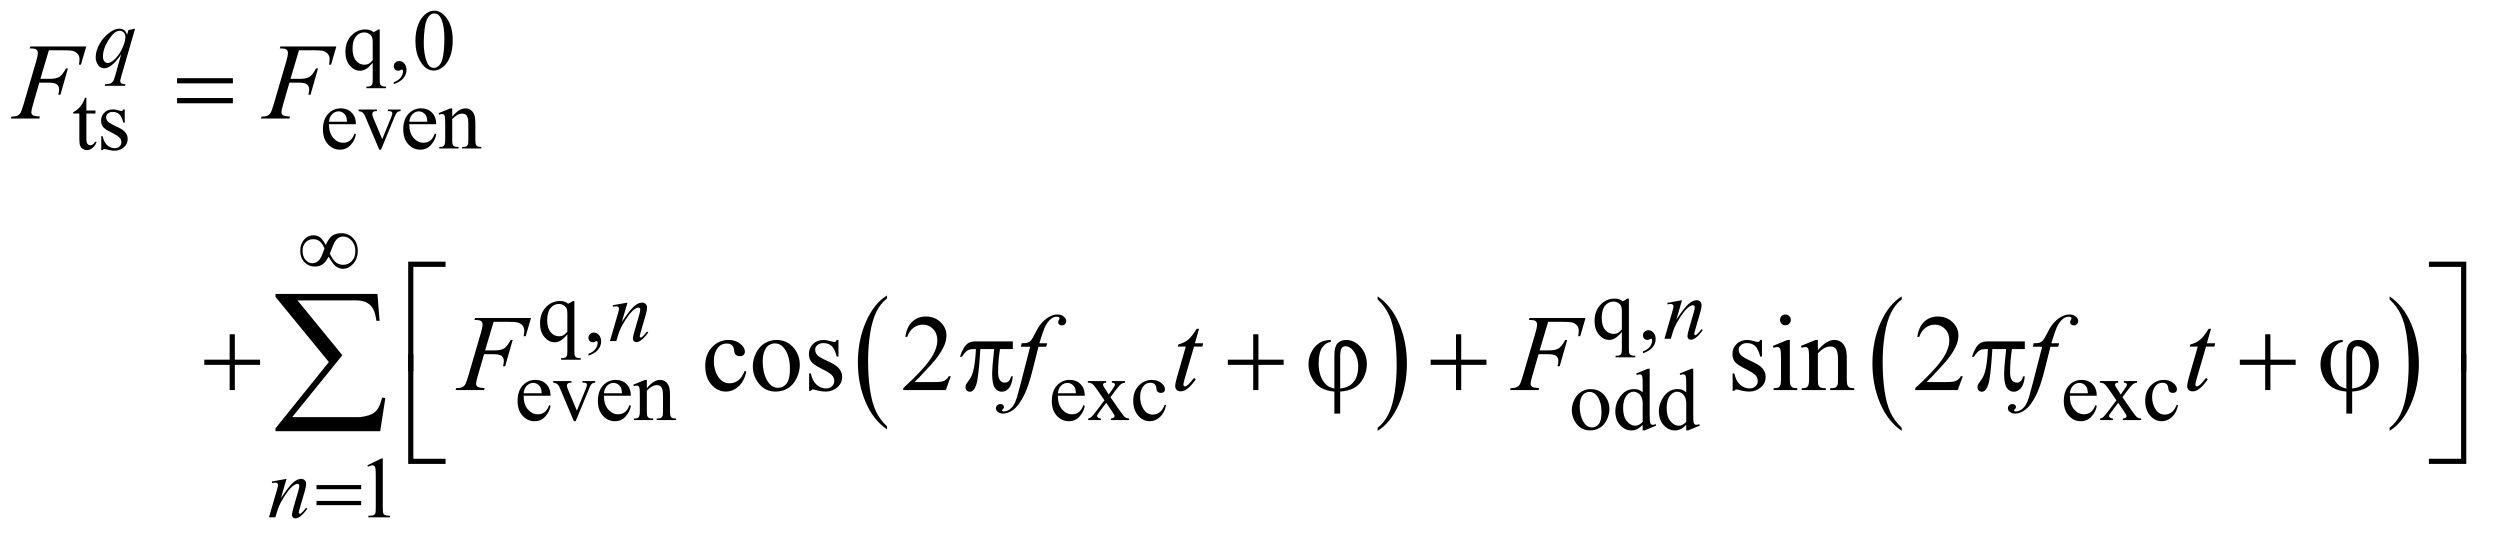 <?xml version="1.0" encoding="UTF-8"?>
<!DOCTYPE svg PUBLIC '-//W3C//DTD SVG 1.0//EN'
          'http://www.w3.org/TR/2001/REC-SVG-20010904/DTD/svg10.dtd'>
<svg stroke-dasharray="none" shape-rendering="auto" xmlns="http://www.w3.org/2000/svg" font-family="'Dialog'" text-rendering="auto" width="360" fill-opacity="1" color-interpolation="auto" color-rendering="auto" preserveAspectRatio="xMidYMid meet" font-size="12px" viewBox="0 0 360 77" fill="black" xmlns:xlink="http://www.w3.org/1999/xlink" stroke="black" image-rendering="auto" stroke-miterlimit="10" stroke-linecap="square" stroke-linejoin="miter" font-style="normal" stroke-width="1" height="77" stroke-dashoffset="0" font-weight="normal" stroke-opacity="1"
><!--Generated by the Batik Graphics2D SVG Generator--><defs id="genericDefs"
  /><g
  ><defs id="defs1"
    ><clipPath clipPathUnits="userSpaceOnUse" id="clipPath1"
      ><path d="M0.915 2.725 L228.78 2.725 L228.78 51.424 L0.915 51.424 L0.915 2.725 Z"
      /></clipPath
      ><clipPath clipPathUnits="userSpaceOnUse" id="clipPath2"
      ><path d="M29.239 87.051 L29.239 1642.949 L7309.261 1642.949 L7309.261 87.051 Z"
      /></clipPath
    ></defs
    ><g transform="scale(1.576,1.576) translate(-0.915,-2.725) matrix(0.031,0,0,0.031,0,0)"
    ><path d="M2644.062 1344.547 L2644.062 1353.672 Q2603.406 1326.125 2580.742 1272.828 Q2558.078 1219.531 2558.078 1156.156 Q2558.078 1090.25 2581.914 1036.109 Q2605.75 981.969 2644.062 958.656 L2644.062 967.562 Q2624.906 981.969 2612.602 1006.977 Q2600.297 1031.984 2594.219 1070.445 Q2588.141 1108.906 2588.141 1150.656 Q2588.141 1197.906 2593.75 1236.055 Q2599.359 1274.203 2610.883 1299.312 Q2622.406 1324.422 2644.062 1344.547 Z" stroke="none" clip-path="url(#clipPath2)"
    /></g
    ><g transform="matrix(0.049,0,0,0.049,-1.442,-4.293)"
    ><path d="M4078.016 967.562 L4078.016 958.656 Q4118.656 986 4141.32 1039.297 Q4163.984 1092.594 4163.984 1155.953 Q4163.984 1221.859 4140.156 1276.109 Q4116.328 1330.359 4078.016 1353.672 L4078.016 1344.547 Q4097.328 1330.141 4109.633 1305.133 Q4121.938 1280.125 4127.93 1241.773 Q4133.922 1203.422 4133.922 1161.453 Q4133.922 1114.422 4128.398 1076.164 Q4122.875 1037.906 4111.266 1012.797 Q4099.656 987.688 4078.016 967.562 Z" stroke="none" clip-path="url(#clipPath2)"
    /></g
    ><g transform="matrix(0.049,0,0,0.049,-1.442,-4.293)"
    ><path d="M5618.062 1344.547 L5618.062 1353.672 Q5577.406 1326.125 5554.742 1272.828 Q5532.078 1219.531 5532.078 1156.156 Q5532.078 1090.25 5555.914 1036.109 Q5579.75 981.969 5618.062 958.656 L5618.062 967.562 Q5598.906 981.969 5586.602 1006.977 Q5574.297 1031.984 5568.219 1070.445 Q5562.141 1108.906 5562.141 1150.656 Q5562.141 1197.906 5567.75 1236.055 Q5573.359 1274.203 5584.883 1299.312 Q5596.406 1324.422 5618.062 1344.547 Z" stroke="none" clip-path="url(#clipPath2)"
    /></g
    ><g transform="matrix(0.049,0,0,0.049,-1.442,-4.293)"
    ><path d="M7052.016 967.562 L7052.016 958.656 Q7092.656 986 7115.32 1039.297 Q7137.984 1092.594 7137.984 1155.953 Q7137.984 1221.859 7114.156 1276.109 Q7090.328 1330.359 7052.016 1353.672 L7052.016 1344.547 Q7071.328 1330.141 7083.633 1305.133 Q7095.938 1280.125 7101.93 1241.773 Q7107.922 1203.422 7107.922 1161.453 Q7107.922 1114.422 7102.398 1076.164 Q7096.875 1037.906 7085.266 1012.797 Q7073.656 987.688 7052.016 967.562 Z" stroke="none" clip-path="url(#clipPath2)"
    /></g
    ><g transform="matrix(0.049,0,0,0.049,-1.442,-4.293)"
    ><path d="M1145.375 174.125 L1145.375 321.375 Q1145.375 332.375 1146.875 335.5 Q1148.375 338.625 1151.562 340.375 Q1154.75 342.125 1164 342.125 L1164 346.75 L1106.25 346.75 L1106.25 342.125 L1108.625 342.125 Q1115.625 342.125 1119.25 340.125 Q1121.75 338.75 1123.25 335.188 Q1124.75 331.625 1124.75 321.375 L1124.75 272.125 Q1113.375 285.625 1104.875 290.562 Q1096.375 295.5 1087.25 295.5 Q1070.625 295.5 1057.562 280.375 Q1044.5 265.25 1044.5 239.875 Q1044.5 210.75 1061.75 192.438 Q1079 174.125 1103.375 174.125 Q1110.5 174.125 1116.5 176.125 Q1122.5 178.125 1127.25 182.125 Q1134.5 178.625 1141.125 174.125 L1145.375 174.125 ZM1124.75 264.25 L1124.75 210.5 Q1124.75 201.125 1122.312 195.75 Q1119.875 190.375 1113.625 186.625 Q1107.375 182.875 1099.5 182.875 Q1085.5 182.875 1075.5 194.75 Q1065.5 206.625 1065.5 230.75 Q1065.5 253.875 1075.688 265.875 Q1085.875 277.875 1100.25 277.875 Q1107.625 277.875 1113.375 274.688 Q1119.125 271.5 1124.75 264.25 ZM1186.75 334.625 L1186.75 329.125 Q1199.625 324.875 1206.688 315.938 Q1213.75 307 1213.75 297 Q1213.75 294.625 1212.625 293 Q1211.75 291.875 1210.875 291.875 Q1209.5 291.875 1204.875 294.375 Q1202.625 295.5 1200.125 295.5 Q1194 295.5 1190.375 291.875 Q1186.75 288.25 1186.75 281.875 Q1186.75 275.75 1191.438 271.375 Q1196.125 267 1202.875 267 Q1211.125 267 1217.562 274.188 Q1224 281.375 1224 293.25 Q1224 306.125 1215.062 317.188 Q1206.125 328.25 1186.75 334.625 ZM1250.25 208.25 Q1250.25 179.25 1259 158.312 Q1267.75 137.375 1282.25 127.125 Q1293.5 119 1305.5 119 Q1325 119 1340.5 138.875 Q1359.875 163.5 1359.875 205.625 Q1359.875 235.125 1351.375 255.75 Q1342.875 276.375 1329.688 285.688 Q1316.5 295 1304.25 295 Q1280 295 1263.875 266.375 Q1250.25 242.25 1250.25 208.25 ZM1274.75 211.375 Q1274.75 246.375 1283.375 268.5 Q1290.5 287.125 1304.625 287.125 Q1311.375 287.125 1318.625 281.062 Q1325.875 275 1329.625 260.75 Q1335.375 239.25 1335.375 200.125 Q1335.375 171.125 1329.375 151.75 Q1324.875 137.375 1317.75 131.375 Q1312.625 127.25 1305.375 127.25 Q1296.875 127.25 1290.25 134.875 Q1281.25 145.25 1278 167.5 Q1274.75 189.75 1274.75 211.375 Z" stroke="none" clip-path="url(#clipPath2)"
    /></g
    ><g transform="matrix(0.049,0,0,0.049,-1.442,-4.293)"
    ><path d="M996.25 452.625 Q996.125 478.125 1008.625 492.625 Q1021.125 507.125 1038 507.125 Q1049.25 507.125 1057.562 500.938 Q1065.875 494.75 1071.5 479.75 L1075.375 482.25 Q1072.75 499.375 1060.125 513.438 Q1047.5 527.5 1028.5 527.5 Q1007.875 527.5 993.188 511.438 Q978.5 495.375 978.5 468.25 Q978.5 438.875 993.562 422.438 Q1008.625 406 1031.375 406 Q1050.625 406 1063 418.688 Q1075.375 431.375 1075.375 452.625 L996.25 452.625 ZM996.25 445.375 L1049.25 445.375 Q1048.625 434.375 1046.625 429.875 Q1043.5 422.875 1037.312 418.875 Q1031.125 414.875 1024.375 414.875 Q1014 414.875 1005.812 422.938 Q997.625 431 996.25 445.375 ZM1083.125 409.5 L1137 409.5 L1137 414.125 L1133.5 414.125 Q1128.625 414.125 1126.062 416.5 Q1123.5 418.875 1123.5 422.875 Q1123.5 427.25 1126.125 433.25 L1152.75 496.5 L1179.5 430.875 Q1182.375 423.875 1182.375 420.25 Q1182.375 418.5 1181.375 417.375 Q1180 415.5 1177.875 414.812 Q1175.75 414.125 1169.25 414.125 L1169.25 409.5 L1206.625 409.5 L1206.625 414.125 Q1200.125 414.625 1197.625 416.75 Q1193.25 420.5 1189.75 429.25 L1149.125 527.5 L1144 527.5 L1103.125 430.875 Q1100.375 424.125 1097.875 421.188 Q1095.375 418.25 1091.5 416.25 Q1089.375 415.125 1083.125 414.125 L1083.125 409.5 ZM1232.25 452.625 Q1232.125 478.125 1244.625 492.625 Q1257.125 507.125 1274 507.125 Q1285.25 507.125 1293.562 500.938 Q1301.875 494.75 1307.5 479.75 L1311.375 482.25 Q1308.75 499.375 1296.125 513.438 Q1283.5 527.5 1264.5 527.5 Q1243.875 527.5 1229.188 511.438 Q1214.5 495.375 1214.5 468.25 Q1214.5 438.875 1229.562 422.438 Q1244.625 406 1267.375 406 Q1286.625 406 1299 418.688 Q1311.375 431.375 1311.375 452.625 L1232.25 452.625 ZM1232.25 445.375 L1285.25 445.375 Q1284.625 434.375 1282.625 429.875 Q1279.5 422.875 1273.312 418.875 Q1267.125 414.875 1260.375 414.875 Q1250 414.875 1241.812 422.938 Q1233.625 431 1232.25 445.375 ZM1358.375 430.375 Q1378.5 406.125 1396.75 406.125 Q1406.125 406.125 1412.875 410.812 Q1419.625 415.5 1423.625 426.25 Q1426.375 433.75 1426.375 449.25 L1426.375 498.125 Q1426.375 509 1428.125 512.875 Q1429.5 516 1432.562 517.75 Q1435.625 519.5 1443.875 519.5 L1443.875 524 L1387.25 524 L1387.25 519.5 L1389.625 519.5 Q1397.625 519.5 1400.812 517.062 Q1404 514.625 1405.25 509.875 Q1405.75 508 1405.75 498.125 L1405.75 451.25 Q1405.75 435.625 1401.688 428.562 Q1397.625 421.5 1388 421.5 Q1373.125 421.5 1358.375 437.75 L1358.375 498.125 Q1358.375 509.75 1359.75 512.5 Q1361.5 516.125 1364.562 517.812 Q1367.625 519.5 1377 519.5 L1377 524 L1320.375 524 L1320.375 519.5 L1322.875 519.5 Q1331.625 519.5 1334.688 515.062 Q1337.75 510.625 1337.75 498.125 L1337.75 455.625 Q1337.75 435 1336.812 430.5 Q1335.875 426 1333.938 424.375 Q1332 422.75 1328.75 422.75 Q1325.25 422.75 1320.375 424.625 L1318.5 420.125 L1353 406.125 L1358.375 406.125 L1358.375 430.375 Z" stroke="none" clip-path="url(#clipPath2)"
    /></g
    ><g transform="matrix(0.049,0,0,0.049,-1.442,-4.293)"
    ><path d="M283.25 374.875 L283.25 412.5 L310 412.5 L310 421.25 L283.25 421.25 L283.25 495.5 Q283.25 506.625 286.438 510.5 Q289.625 514.375 294.625 514.375 Q298.75 514.375 302.625 511.812 Q306.5 509.25 308.625 504.25 L313.5 504.25 Q309.125 516.5 301.125 522.688 Q293.125 528.875 284.625 528.875 Q278.875 528.875 273.375 525.688 Q267.875 522.5 265.25 516.562 Q262.625 510.625 262.625 498.25 L262.625 421.25 L244.5 421.25 L244.5 417.125 Q251.375 414.375 258.562 407.812 Q265.75 401.25 271.375 392.25 Q274.25 387.5 279.375 374.875 L283.25 374.875 ZM396 409.125 L396 448.125 L391.875 448.125 Q387.125 429.75 379.688 423.125 Q372.25 416.5 360.75 416.5 Q352 416.5 346.625 421.125 Q341.25 425.75 341.25 431.375 Q341.25 438.375 345.25 443.375 Q349.125 448.5 361 454.25 L379.25 463.125 Q404.625 475.5 404.625 495.75 Q404.625 511.375 392.812 520.938 Q381 530.5 366.375 530.5 Q355.875 530.5 342.375 526.75 Q338.25 525.5 335.625 525.5 Q332.75 525.5 331.125 528.75 L327 528.75 L327 487.875 L331.125 487.875 Q334.625 505.375 344.5 514.25 Q354.375 523.125 366.625 523.125 Q375.25 523.125 380.688 518.062 Q386.125 513 386.125 505.875 Q386.125 497.25 380.062 491.375 Q374 485.5 355.875 476.5 Q337.75 467.5 332.125 460.25 Q326.5 453.125 326.5 442.25 Q326.5 428.125 336.188 418.625 Q345.875 409.125 361.25 409.125 Q368 409.125 377.625 412 Q384 413.875 386.125 413.875 Q388.125 413.875 389.25 413 Q390.375 412.125 391.875 409.125 L396 409.125 Z" stroke="none" clip-path="url(#clipPath2)"
    /></g
    ><g transform="matrix(0.049,0,0,0.049,-1.442,-4.293)"
    ><path d="M4816.375 965.125 L4816.375 1112.375 Q4816.375 1123.375 4817.875 1126.5 Q4819.375 1129.625 4822.562 1131.375 Q4825.75 1133.125 4835 1133.125 L4835 1137.75 L4777.25 1137.75 L4777.25 1133.125 L4779.625 1133.125 Q4786.625 1133.125 4790.25 1131.125 Q4792.75 1129.75 4794.25 1126.188 Q4795.75 1122.625 4795.75 1112.375 L4795.75 1063.125 Q4784.375 1076.625 4775.875 1081.562 Q4767.375 1086.5 4758.25 1086.5 Q4741.625 1086.5 4728.562 1071.375 Q4715.5 1056.25 4715.5 1030.875 Q4715.5 1001.75 4732.75 983.438 Q4750 965.125 4774.375 965.125 Q4781.5 965.125 4787.5 967.125 Q4793.5 969.125 4798.25 973.125 Q4805.5 969.625 4812.125 965.125 L4816.375 965.125 ZM4795.75 1055.25 L4795.75 1001.5 Q4795.75 992.125 4793.312 986.75 Q4790.875 981.375 4784.625 977.625 Q4778.375 973.875 4770.5 973.875 Q4756.5 973.875 4746.5 985.75 Q4736.5 997.625 4736.5 1021.75 Q4736.5 1044.875 4746.688 1056.875 Q4756.875 1068.875 4771.25 1068.875 Q4778.625 1068.875 4784.375 1065.688 Q4790.125 1062.5 4795.75 1055.25 ZM4857.75 1125.625 L4857.75 1120.125 Q4870.625 1115.875 4877.688 1106.938 Q4884.75 1098 4884.75 1088 Q4884.75 1085.625 4883.625 1084 Q4882.75 1082.875 4881.875 1082.875 Q4880.5 1082.875 4875.875 1085.375 Q4873.625 1086.5 4871.125 1086.5 Q4865 1086.5 4861.375 1082.875 Q4857.75 1079.25 4857.75 1072.875 Q4857.75 1066.75 4862.438 1062.375 Q4867.125 1058 4873.875 1058 Q4882.125 1058 4888.562 1065.188 Q4895 1072.375 4895 1084.25 Q4895 1097.125 4886.062 1108.188 Q4877.125 1119.25 4857.75 1125.625 Z" stroke="none" clip-path="url(#clipPath2)"
    /></g
    ><g transform="matrix(0.049,0,0,0.049,-1.442,-4.293)"
    ><path d="M1717.375 972.125 L1717.375 1119.375 Q1717.375 1130.375 1718.875 1133.5 Q1720.375 1136.625 1723.562 1138.375 Q1726.75 1140.125 1736 1140.125 L1736 1144.75 L1678.25 1144.75 L1678.25 1140.125 L1680.625 1140.125 Q1687.625 1140.125 1691.25 1138.125 Q1693.75 1136.75 1695.25 1133.188 Q1696.75 1129.625 1696.75 1119.375 L1696.75 1070.125 Q1685.375 1083.625 1676.875 1088.562 Q1668.375 1093.5 1659.25 1093.5 Q1642.625 1093.5 1629.562 1078.375 Q1616.5 1063.25 1616.5 1037.875 Q1616.5 1008.75 1633.75 990.438 Q1651 972.125 1675.375 972.125 Q1682.5 972.125 1688.5 974.125 Q1694.5 976.125 1699.25 980.125 Q1706.5 976.625 1713.125 972.125 L1717.375 972.125 ZM1696.75 1062.25 L1696.75 1008.5 Q1696.75 999.125 1694.312 993.75 Q1691.875 988.375 1685.625 984.625 Q1679.375 980.875 1671.5 980.875 Q1657.5 980.875 1647.5 992.75 Q1637.5 1004.625 1637.5 1028.75 Q1637.5 1051.875 1647.688 1063.875 Q1657.875 1075.875 1672.25 1075.875 Q1679.625 1075.875 1685.375 1072.688 Q1691.125 1069.5 1696.75 1062.25 ZM1758.75 1132.625 L1758.75 1127.125 Q1771.625 1122.875 1778.688 1113.938 Q1785.75 1105 1785.75 1095 Q1785.75 1092.625 1784.625 1091 Q1783.75 1089.875 1782.875 1089.875 Q1781.5 1089.875 1776.875 1092.375 Q1774.625 1093.5 1772.125 1093.5 Q1766 1093.5 1762.375 1089.875 Q1758.75 1086.25 1758.75 1079.875 Q1758.75 1073.75 1763.438 1069.375 Q1768.125 1065 1774.875 1065 Q1783.125 1065 1789.562 1072.188 Q1796 1079.375 1796 1091.25 Q1796 1104.125 1787.062 1115.188 Q1778.125 1126.25 1758.75 1132.625 Z" stroke="none" clip-path="url(#clipPath2)"
    /></g
    ><g transform="matrix(0.049,0,0,0.049,-1.442,-4.293)"
    ><path d="M1568.25 1250.625 Q1568.125 1276.125 1580.625 1290.625 Q1593.125 1305.125 1610 1305.125 Q1621.25 1305.125 1629.562 1298.938 Q1637.875 1292.75 1643.5 1277.75 L1647.375 1280.25 Q1644.75 1297.375 1632.125 1311.438 Q1619.5 1325.5 1600.5 1325.5 Q1579.875 1325.5 1565.188 1309.438 Q1550.5 1293.375 1550.5 1266.25 Q1550.5 1236.875 1565.562 1220.438 Q1580.625 1204 1603.375 1204 Q1622.625 1204 1635 1216.688 Q1647.375 1229.375 1647.375 1250.625 L1568.25 1250.625 ZM1568.25 1243.375 L1621.25 1243.375 Q1620.625 1232.375 1618.625 1227.875 Q1615.5 1220.875 1609.312 1216.875 Q1603.125 1212.875 1596.375 1212.875 Q1586 1212.875 1577.812 1220.938 Q1569.625 1229 1568.25 1243.375 ZM1655.125 1207.5 L1709 1207.5 L1709 1212.125 L1705.5 1212.125 Q1700.625 1212.125 1698.062 1214.5 Q1695.5 1216.875 1695.5 1220.875 Q1695.5 1225.25 1698.125 1231.25 L1724.75 1294.5 L1751.5 1228.875 Q1754.375 1221.875 1754.375 1218.25 Q1754.375 1216.5 1753.375 1215.375 Q1752 1213.5 1749.875 1212.812 Q1747.75 1212.125 1741.25 1212.125 L1741.25 1207.5 L1778.625 1207.5 L1778.625 1212.125 Q1772.125 1212.625 1769.625 1214.75 Q1765.25 1218.5 1761.75 1227.25 L1721.125 1325.5 L1716 1325.5 L1675.125 1228.875 Q1672.375 1222.125 1669.875 1219.188 Q1667.375 1216.25 1663.5 1214.25 Q1661.375 1213.125 1655.125 1212.125 L1655.125 1207.5 ZM1804.25 1250.625 Q1804.125 1276.125 1816.625 1290.625 Q1829.125 1305.125 1846 1305.125 Q1857.25 1305.125 1865.562 1298.938 Q1873.875 1292.75 1879.5 1277.75 L1883.375 1280.25 Q1880.75 1297.375 1868.125 1311.438 Q1855.5 1325.5 1836.5 1325.5 Q1815.875 1325.5 1801.188 1309.438 Q1786.5 1293.375 1786.5 1266.25 Q1786.5 1236.875 1801.562 1220.438 Q1816.625 1204 1839.375 1204 Q1858.625 1204 1871 1216.688 Q1883.375 1229.375 1883.375 1250.625 L1804.25 1250.625 ZM1804.25 1243.375 L1857.25 1243.375 Q1856.625 1232.375 1854.625 1227.875 Q1851.5 1220.875 1845.312 1216.875 Q1839.125 1212.875 1832.375 1212.875 Q1822 1212.875 1813.812 1220.938 Q1805.625 1229 1804.25 1243.375 ZM1930.375 1228.375 Q1950.5 1204.125 1968.75 1204.125 Q1978.125 1204.125 1984.875 1208.812 Q1991.625 1213.5 1995.625 1224.25 Q1998.375 1231.75 1998.375 1247.25 L1998.375 1296.125 Q1998.375 1307 2000.125 1310.875 Q2001.5 1314 2004.562 1315.75 Q2007.625 1317.5 2015.875 1317.5 L2015.875 1322 L1959.25 1322 L1959.25 1317.5 L1961.625 1317.5 Q1969.625 1317.5 1972.812 1315.062 Q1976 1312.625 1977.25 1307.875 Q1977.75 1306 1977.75 1296.125 L1977.75 1249.25 Q1977.75 1233.625 1973.688 1226.562 Q1969.625 1219.5 1960 1219.5 Q1945.125 1219.5 1930.375 1235.75 L1930.375 1296.125 Q1930.375 1307.75 1931.75 1310.5 Q1933.5 1314.125 1936.562 1315.812 Q1939.625 1317.5 1949 1317.5 L1949 1322 L1892.375 1322 L1892.375 1317.5 L1894.875 1317.5 Q1903.625 1317.5 1906.688 1313.062 Q1909.75 1308.625 1909.75 1296.125 L1909.75 1253.625 Q1909.75 1233 1908.812 1228.5 Q1907.875 1224 1905.938 1222.375 Q1904 1220.75 1900.75 1220.75 Q1897.25 1220.75 1892.375 1222.625 L1890.5 1218.125 L1925 1204.125 L1930.375 1204.125 L1930.375 1228.375 ZM3138.25 1250.625 Q3138.125 1276.125 3150.625 1290.625 Q3163.125 1305.125 3180 1305.125 Q3191.25 1305.125 3199.562 1298.938 Q3207.875 1292.75 3213.5 1277.75 L3217.375 1280.25 Q3214.75 1297.375 3202.125 1311.438 Q3189.5 1325.5 3170.5 1325.5 Q3149.875 1325.5 3135.188 1309.438 Q3120.5 1293.375 3120.5 1266.25 Q3120.5 1236.875 3135.562 1220.438 Q3150.625 1204 3173.375 1204 Q3192.625 1204 3205 1216.688 Q3217.375 1229.375 3217.375 1250.625 L3138.25 1250.625 ZM3138.25 1243.375 L3191.25 1243.375 Q3190.625 1232.375 3188.625 1227.875 Q3185.5 1220.875 3179.312 1216.875 Q3173.125 1212.875 3166.375 1212.875 Q3156 1212.875 3147.812 1220.938 Q3139.625 1229 3138.25 1243.375 ZM3226.375 1207.5 L3280.25 1207.5 L3280.25 1212.125 Q3275.125 1212.125 3273.062 1213.875 Q3271 1215.625 3271 1218.5 Q3271 1221.5 3275.375 1227.75 Q3276.75 1229.75 3279.5 1234 L3287.625 1247 L3297 1234 Q3306 1221.625 3306 1218.375 Q3306 1215.75 3303.875 1213.938 Q3301.75 1212.125 3297 1212.125 L3297 1207.5 L3335.75 1207.5 L3335.75 1212.125 Q3329.625 1212.5 3325.125 1215.5 Q3319 1219.75 3308.375 1234 L3292.75 1254.875 L3321.25 1295.875 Q3331.75 1311 3336.25 1314.062 Q3340.75 1317.125 3347.875 1317.5 L3347.875 1322 L3293.875 1322 L3293.875 1317.5 Q3299.5 1317.5 3302.625 1315 Q3305 1313.25 3305 1310.375 Q3305 1307.5 3297 1295.875 L3280.25 1271.375 L3261.875 1295.875 Q3253.375 1307.25 3253.375 1309.375 Q3253.375 1312.375 3256.188 1314.812 Q3259 1317.25 3264.625 1317.5 L3264.625 1322 L3227.25 1322 L3227.25 1317.5 Q3231.75 1316.875 3235.125 1314.375 Q3239.875 1310.75 3251.125 1295.875 L3275.125 1264 L3253.375 1232.5 Q3244.125 1219 3239.062 1215.562 Q3234 1212.125 3226.375 1212.125 L3226.375 1207.5 ZM3456.25 1278.5 Q3451.625 1301.125 3438.125 1313.312 Q3424.625 1325.5 3408.25 1325.5 Q3388.75 1325.5 3374.25 1309.125 Q3359.75 1292.75 3359.75 1264.875 Q3359.75 1237.875 3375.812 1221 Q3391.875 1204.125 3414.375 1204.125 Q3431.25 1204.125 3442.125 1213.062 Q3453 1222 3453 1231.625 Q3453 1236.375 3449.938 1239.312 Q3446.875 1242.25 3441.375 1242.25 Q3434 1242.25 3430.25 1237.5 Q3428.125 1234.875 3427.438 1227.5 Q3426.75 1220.125 3422.375 1216.25 Q3418 1212.5 3410.25 1212.5 Q3397.75 1212.5 3390.125 1221.75 Q3380 1234 3380 1254.125 Q3380 1274.625 3390.062 1290.312 Q3400.125 1306 3417.25 1306 Q3429.5 1306 3439.25 1297.625 Q3446.125 1291.875 3452.625 1276.75 L3456.25 1278.5 ZM6112.25 1250.625 Q6112.125 1276.125 6124.625 1290.625 Q6137.125 1305.125 6154 1305.125 Q6165.25 1305.125 6173.562 1298.938 Q6181.875 1292.75 6187.5 1277.75 L6191.375 1280.25 Q6188.75 1297.375 6176.125 1311.438 Q6163.5 1325.5 6144.5 1325.5 Q6123.875 1325.5 6109.188 1309.438 Q6094.5 1293.375 6094.5 1266.25 Q6094.5 1236.875 6109.562 1220.438 Q6124.625 1204 6147.375 1204 Q6166.625 1204 6179 1216.688 Q6191.375 1229.375 6191.375 1250.625 L6112.25 1250.625 ZM6112.25 1243.375 L6165.25 1243.375 Q6164.625 1232.375 6162.625 1227.875 Q6159.5 1220.875 6153.312 1216.875 Q6147.125 1212.875 6140.375 1212.875 Q6130 1212.875 6121.812 1220.938 Q6113.625 1229 6112.25 1243.375 ZM6200.375 1207.5 L6254.25 1207.5 L6254.25 1212.125 Q6249.125 1212.125 6247.062 1213.875 Q6245 1215.625 6245 1218.5 Q6245 1221.5 6249.375 1227.75 Q6250.75 1229.75 6253.5 1234 L6261.625 1247 L6271 1234 Q6280 1221.625 6280 1218.375 Q6280 1215.75 6277.875 1213.938 Q6275.75 1212.125 6271 1212.125 L6271 1207.5 L6309.75 1207.5 L6309.75 1212.125 Q6303.625 1212.5 6299.125 1215.5 Q6293 1219.75 6282.375 1234 L6266.75 1254.875 L6295.25 1295.875 Q6305.75 1311 6310.25 1314.062 Q6314.75 1317.125 6321.875 1317.5 L6321.875 1322 L6267.875 1322 L6267.875 1317.5 Q6273.5 1317.5 6276.625 1315 Q6279 1313.25 6279 1310.375 Q6279 1307.5 6271 1295.875 L6254.25 1271.375 L6235.875 1295.875 Q6227.375 1307.25 6227.375 1309.375 Q6227.375 1312.375 6230.188 1314.812 Q6233 1317.25 6238.625 1317.5 L6238.625 1322 L6201.25 1322 L6201.25 1317.5 Q6205.75 1316.875 6209.125 1314.375 Q6213.875 1310.75 6225.125 1295.875 L6249.125 1264 L6227.375 1232.5 Q6218.125 1219 6213.062 1215.562 Q6208 1212.125 6200.375 1212.125 L6200.375 1207.5 ZM6430.25 1278.5 Q6425.625 1301.125 6412.125 1313.312 Q6398.625 1325.5 6382.25 1325.5 Q6362.75 1325.5 6348.25 1309.125 Q6333.75 1292.75 6333.75 1264.875 Q6333.75 1237.875 6349.812 1221 Q6365.875 1204.125 6388.375 1204.125 Q6405.25 1204.125 6416.125 1213.062 Q6427 1222 6427 1231.625 Q6427 1236.375 6423.938 1239.312 Q6420.875 1242.25 6415.375 1242.25 Q6408 1242.25 6404.25 1237.5 Q6402.125 1234.875 6401.438 1227.5 Q6400.75 1220.125 6396.375 1216.25 Q6392 1212.5 6384.25 1212.5 Q6371.75 1212.5 6364.125 1221.75 Q6354 1234 6354 1254.125 Q6354 1274.625 6364.062 1290.312 Q6374.125 1306 6391.25 1306 Q6403.5 1306 6413.25 1297.625 Q6420.125 1291.875 6426.625 1276.75 L6430.25 1278.5 Z" stroke="none" clip-path="url(#clipPath2)"
    /></g
    ><g transform="matrix(0.049,0,0,0.049,-1.442,-4.293)"
    ><path d="M4704 1231.125 Q4730 1231.125 4745.75 1250.875 Q4759.125 1267.75 4759.125 1289.625 Q4759.125 1305 4751.75 1320.75 Q4744.375 1336.5 4731.438 1344.5 Q4718.5 1352.5 4702.625 1352.5 Q4676.75 1352.5 4661.5 1331.875 Q4648.625 1314.5 4648.625 1292.875 Q4648.625 1277.125 4656.438 1261.562 Q4664.25 1246 4677 1238.562 Q4689.75 1231.125 4704 1231.125 ZM4700.125 1239.25 Q4693.5 1239.25 4686.812 1243.188 Q4680.125 1247.125 4676 1257 Q4671.875 1266.875 4671.875 1282.375 Q4671.875 1307.375 4681.812 1325.5 Q4691.75 1343.625 4708 1343.625 Q4720.125 1343.625 4728 1333.625 Q4735.875 1323.625 4735.875 1299.25 Q4735.875 1268.75 4722.75 1251.25 Q4713.875 1239.25 4700.125 1239.25 ZM4856.875 1336.125 Q4848.5 1344.875 4840.5 1348.688 Q4832.5 1352.5 4823.25 1352.5 Q4804.5 1352.5 4790.5 1336.812 Q4776.5 1321.125 4776.5 1296.5 Q4776.5 1271.875 4792 1251.438 Q4807.5 1231 4831.875 1231 Q4847 1231 4856.875 1240.625 L4856.875 1219.5 Q4856.875 1199.875 4855.938 1195.375 Q4855 1190.875 4853 1189.25 Q4851 1187.625 4848 1187.625 Q4844.75 1187.625 4839.375 1189.625 L4837.75 1185.25 L4871.875 1171.25 L4877.5 1171.25 L4877.5 1303.625 Q4877.5 1323.75 4878.438 1328.188 Q4879.375 1332.625 4881.438 1334.375 Q4883.5 1336.125 4886.25 1336.125 Q4889.625 1336.125 4895.25 1334 L4896.625 1338.375 L4862.625 1352.5 L4856.875 1352.5 L4856.875 1336.125 ZM4856.875 1327.375 L4856.875 1268.375 Q4856.125 1259.875 4852.375 1252.875 Q4848.625 1245.875 4842.438 1242.312 Q4836.25 1238.75 4830.375 1238.75 Q4819.375 1238.75 4810.75 1248.625 Q4799.375 1261.625 4799.375 1286.625 Q4799.375 1311.875 4810.375 1325.312 Q4821.375 1338.75 4834.875 1338.75 Q4846.25 1338.75 4856.875 1327.375 ZM4984.875 1336.125 Q4976.5 1344.875 4968.5 1348.688 Q4960.5 1352.5 4951.25 1352.5 Q4932.5 1352.5 4918.5 1336.812 Q4904.5 1321.125 4904.5 1296.5 Q4904.5 1271.875 4920 1251.438 Q4935.5 1231 4959.875 1231 Q4975 1231 4984.875 1240.625 L4984.875 1219.5 Q4984.875 1199.875 4983.938 1195.375 Q4983 1190.875 4981 1189.25 Q4979 1187.625 4976 1187.625 Q4972.75 1187.625 4967.375 1189.625 L4965.75 1185.25 L4999.875 1171.25 L5005.5 1171.25 L5005.5 1303.625 Q5005.5 1323.75 5006.438 1328.188 Q5007.375 1332.625 5009.438 1334.375 Q5011.5 1336.125 5014.25 1336.125 Q5017.625 1336.125 5023.25 1334 L5024.625 1338.375 L4990.625 1352.5 L4984.875 1352.5 L4984.875 1336.125 ZM4984.875 1327.375 L4984.875 1268.375 Q4984.125 1259.875 4980.375 1252.875 Q4976.625 1245.875 4970.438 1242.312 Q4964.25 1238.75 4958.375 1238.75 Q4947.375 1238.75 4938.75 1248.625 Q4927.375 1261.625 4927.375 1286.625 Q4927.375 1311.875 4938.375 1325.312 Q4949.375 1338.75 4962.875 1338.75 Q4974.25 1338.75 4984.875 1327.375 Z" stroke="none" clip-path="url(#clipPath2)"
    /></g
    ><g transform="matrix(0.049,0,0,0.049,-1.442,-4.293)"
    ><path d="M1109 1455.125 L1150.25 1435 L1154.375 1435 L1154.375 1578.125 Q1154.375 1592.375 1155.562 1595.875 Q1156.75 1599.375 1160.5 1601.25 Q1164.25 1603.125 1175.75 1603.375 L1175.75 1608 L1112 1608 L1112 1603.375 Q1124 1603.125 1127.5 1601.312 Q1131 1599.5 1132.375 1596.438 Q1133.75 1593.375 1133.75 1578.125 L1133.75 1486.625 Q1133.75 1468.125 1132.5 1462.875 Q1131.625 1458.875 1129.312 1457 Q1127 1455.125 1123.75 1455.125 Q1119.125 1455.125 1110.875 1459 L1109 1455.125 Z" stroke="none" clip-path="url(#clipPath2)"
    /></g
    ><g transform="matrix(0.049,0,0,0.049,-1.442,-4.293)"
    ><path d="M2222.562 1179.625 Q2216.781 1207.906 2199.906 1223.141 Q2183.031 1238.375 2162.562 1238.375 Q2138.188 1238.375 2120.062 1217.906 Q2101.938 1197.438 2101.938 1162.594 Q2101.938 1128.844 2122.016 1107.75 Q2142.094 1086.656 2170.219 1086.656 Q2191.312 1086.656 2204.906 1097.828 Q2218.5 1109 2218.5 1121.031 Q2218.5 1126.969 2214.672 1130.641 Q2210.844 1134.312 2203.969 1134.312 Q2194.75 1134.312 2190.062 1128.375 Q2187.406 1125.094 2186.547 1115.875 Q2185.688 1106.656 2180.219 1101.812 Q2174.75 1097.125 2165.062 1097.125 Q2149.438 1097.125 2139.906 1108.688 Q2127.25 1124 2127.25 1149.156 Q2127.25 1174.781 2139.828 1194.391 Q2152.406 1214 2173.812 1214 Q2189.125 1214 2201.312 1203.531 Q2209.906 1196.344 2218.031 1177.438 L2222.562 1179.625 ZM2311 1086.656 Q2343.5 1086.656 2363.188 1111.344 Q2379.906 1132.438 2379.906 1159.781 Q2379.906 1179 2370.688 1198.688 Q2361.469 1218.375 2345.297 1228.375 Q2329.125 1238.375 2309.281 1238.375 Q2276.938 1238.375 2257.875 1212.594 Q2241.781 1190.875 2241.781 1163.844 Q2241.781 1144.156 2251.547 1124.703 Q2261.312 1105.25 2277.25 1095.953 Q2293.188 1086.656 2311 1086.656 ZM2306.156 1096.812 Q2297.875 1096.812 2289.516 1101.734 Q2281.156 1106.656 2276 1119 Q2270.844 1131.344 2270.844 1150.719 Q2270.844 1181.969 2283.266 1204.625 Q2295.688 1227.281 2316 1227.281 Q2331.156 1227.281 2341 1214.781 Q2350.844 1202.281 2350.844 1171.812 Q2350.844 1133.688 2334.438 1111.812 Q2323.344 1096.812 2306.156 1096.812 ZM2493.5 1086.656 L2493.5 1135.406 L2488.344 1135.406 Q2482.406 1112.438 2473.109 1104.156 Q2463.812 1095.875 2449.438 1095.875 Q2438.5 1095.875 2431.781 1101.656 Q2425.062 1107.438 2425.062 1114.469 Q2425.062 1123.219 2430.062 1129.469 Q2434.906 1135.875 2449.75 1143.062 L2472.562 1154.156 Q2504.281 1169.625 2504.281 1194.938 Q2504.281 1214.469 2489.516 1226.422 Q2474.75 1238.375 2456.469 1238.375 Q2443.344 1238.375 2426.469 1233.688 Q2421.312 1232.125 2418.031 1232.125 Q2414.438 1232.125 2412.406 1236.188 L2407.25 1236.188 L2407.25 1185.094 L2412.406 1185.094 Q2416.781 1206.969 2429.125 1218.062 Q2441.469 1229.156 2456.781 1229.156 Q2467.562 1229.156 2474.359 1222.828 Q2481.156 1216.5 2481.156 1207.594 Q2481.156 1196.812 2473.578 1189.469 Q2466 1182.125 2443.344 1170.875 Q2420.688 1159.625 2413.656 1150.562 Q2406.625 1141.656 2406.625 1128.062 Q2406.625 1110.406 2418.734 1098.531 Q2430.844 1086.656 2450.062 1086.656 Q2458.5 1086.656 2470.531 1090.25 Q2478.5 1092.594 2481.156 1092.594 Q2483.656 1092.594 2485.062 1091.5 Q2486.469 1090.406 2488.344 1086.656 L2493.5 1086.656 ZM2823.719 1193.219 L2808.875 1234 L2683.875 1234 L2683.875 1228.219 Q2739.031 1177.906 2761.531 1146.031 Q2784.031 1114.156 2784.031 1087.75 Q2784.031 1067.594 2771.688 1054.625 Q2759.344 1041.656 2742.156 1041.656 Q2726.531 1041.656 2714.109 1050.797 Q2701.688 1059.938 2695.75 1077.594 L2689.969 1077.594 Q2693.875 1048.688 2710.047 1033.219 Q2726.219 1017.75 2750.438 1017.75 Q2776.219 1017.75 2793.484 1034.312 Q2810.75 1050.875 2810.75 1073.375 Q2810.75 1089.469 2803.25 1105.562 Q2791.688 1130.875 2765.75 1159.156 Q2726.844 1201.656 2717.156 1210.406 L2772.469 1210.406 Q2789.344 1210.406 2796.141 1209.156 Q2802.938 1207.906 2808.406 1204.078 Q2813.875 1200.25 2817.938 1193.219 L2823.719 1193.219 ZM5207.5 1086.656 L5207.5 1135.406 L5202.344 1135.406 Q5196.406 1112.438 5187.109 1104.156 Q5177.812 1095.875 5163.438 1095.875 Q5152.5 1095.875 5145.781 1101.656 Q5139.062 1107.438 5139.062 1114.469 Q5139.062 1123.219 5144.062 1129.469 Q5148.906 1135.875 5163.75 1143.062 L5186.562 1154.156 Q5218.281 1169.625 5218.281 1194.938 Q5218.281 1214.469 5203.516 1226.422 Q5188.75 1238.375 5170.469 1238.375 Q5157.344 1238.375 5140.469 1233.688 Q5135.312 1232.125 5132.031 1232.125 Q5128.438 1232.125 5126.406 1236.188 L5121.25 1236.188 L5121.25 1185.094 L5126.406 1185.094 Q5130.781 1206.969 5143.125 1218.062 Q5155.469 1229.156 5170.781 1229.156 Q5181.562 1229.156 5188.359 1222.828 Q5195.156 1216.5 5195.156 1207.594 Q5195.156 1196.812 5187.578 1189.469 Q5180 1182.125 5157.344 1170.875 Q5134.688 1159.625 5127.656 1150.562 Q5120.625 1141.656 5120.625 1128.062 Q5120.625 1110.406 5132.734 1098.531 Q5144.844 1086.656 5164.062 1086.656 Q5172.5 1086.656 5184.531 1090.25 Q5192.5 1092.594 5195.156 1092.594 Q5197.656 1092.594 5199.062 1091.5 Q5200.469 1090.406 5202.344 1086.656 L5207.5 1086.656 ZM5276.406 1011.812 Q5282.969 1011.812 5287.578 1016.422 Q5292.188 1021.031 5292.188 1027.594 Q5292.188 1034.156 5287.578 1038.844 Q5282.969 1043.531 5276.406 1043.531 Q5269.844 1043.531 5265.156 1038.844 Q5260.469 1034.156 5260.469 1027.594 Q5260.469 1021.031 5265.078 1016.422 Q5269.688 1011.812 5276.406 1011.812 ZM5289.375 1086.656 L5289.375 1201.656 Q5289.375 1215.094 5291.328 1219.547 Q5293.281 1224 5297.109 1226.188 Q5300.938 1228.375 5311.094 1228.375 L5311.094 1234 L5241.562 1234 L5241.562 1228.375 Q5252.031 1228.375 5255.625 1226.344 Q5259.219 1224.312 5261.328 1219.625 Q5263.438 1214.938 5263.438 1201.656 L5263.438 1146.5 Q5263.438 1123.219 5262.031 1116.344 Q5260.938 1111.344 5258.594 1109.391 Q5256.25 1107.438 5252.188 1107.438 Q5247.812 1107.438 5241.562 1109.781 L5239.375 1104.156 L5282.5 1086.656 L5289.375 1086.656 ZM5371.719 1116.969 Q5396.875 1086.656 5419.688 1086.656 Q5431.406 1086.656 5439.844 1092.516 Q5448.281 1098.375 5453.281 1111.812 Q5456.719 1121.188 5456.719 1140.562 L5456.719 1201.656 Q5456.719 1215.25 5458.906 1220.094 Q5460.625 1224 5464.453 1226.188 Q5468.281 1228.375 5478.594 1228.375 L5478.594 1234 L5407.812 1234 L5407.812 1228.375 L5410.781 1228.375 Q5420.781 1228.375 5424.766 1225.328 Q5428.75 1222.281 5430.312 1216.344 Q5430.938 1214 5430.938 1201.656 L5430.938 1143.062 Q5430.938 1123.531 5425.859 1114.703 Q5420.781 1105.875 5408.75 1105.875 Q5390.156 1105.875 5371.719 1126.188 L5371.719 1201.656 Q5371.719 1216.188 5373.438 1219.625 Q5375.625 1224.156 5379.453 1226.266 Q5383.281 1228.375 5395 1228.375 L5395 1234 L5324.219 1234 L5324.219 1228.375 L5327.344 1228.375 Q5338.281 1228.375 5342.109 1222.828 Q5345.938 1217.281 5345.938 1201.656 L5345.938 1148.531 Q5345.938 1122.75 5344.766 1117.125 Q5343.594 1111.5 5341.172 1109.469 Q5338.75 1107.438 5334.688 1107.438 Q5330.312 1107.438 5324.219 1109.781 L5321.875 1104.156 L5365 1086.656 L5371.719 1086.656 L5371.719 1116.969 ZM5797.719 1193.219 L5782.875 1234 L5657.875 1234 L5657.875 1228.219 Q5713.031 1177.906 5735.531 1146.031 Q5758.031 1114.156 5758.031 1087.75 Q5758.031 1067.594 5745.688 1054.625 Q5733.344 1041.656 5716.156 1041.656 Q5700.531 1041.656 5688.109 1050.797 Q5675.688 1059.938 5669.75 1077.594 L5663.969 1077.594 Q5667.875 1048.688 5684.047 1033.219 Q5700.219 1017.75 5724.438 1017.75 Q5750.219 1017.75 5767.484 1034.312 Q5784.75 1050.875 5784.75 1073.375 Q5784.75 1089.469 5777.25 1105.562 Q5765.688 1130.875 5739.75 1159.156 Q5700.844 1201.656 5691.156 1210.406 L5746.469 1210.406 Q5763.344 1210.406 5770.141 1209.156 Q5776.938 1207.906 5782.406 1204.078 Q5787.875 1200.25 5791.938 1193.219 L5797.719 1193.219 Z" stroke="none" clip-path="url(#clipPath2)"
    /></g
    ><g transform="matrix(0.049,0,0,0.049,-1.442,-4.293)"
    ><path d="M426.375 171.875 L385.5 313.125 Q382.75 322.875 382.75 325.625 Q382.75 328.5 384.188 330.562 Q385.625 332.625 388.125 333.625 Q392 335.125 398.25 335.125 L397 339.75 L337.125 339.75 L338.375 335.125 Q350.625 334.125 353.625 333 Q358.375 331.125 361.438 326.875 Q364.5 322.625 368.25 309 L385.5 247.375 Q369 271.5 354.75 281.25 Q344.625 288.125 335.875 288.125 Q323.375 288.125 317 277.938 Q310.625 267.75 310.625 255.875 Q310.625 237 322.25 216.25 Q333.875 195.5 352.875 182.25 Q367.625 171.875 379.625 171.875 Q388.5 171.875 394.25 176.188 Q400 180.5 402.875 190 L406.75 176 L426.375 171.875 ZM397.875 196.25 Q397.875 188.25 393 183.125 Q388.125 178 381 178 Q365.75 178 348.875 204.25 Q332 230.5 332 253.75 Q332 263.125 336.188 268 Q340.375 272.875 346.375 272.875 Q354 272.875 363.625 264.375 Q378.25 251.5 388.062 231.312 Q397.875 211.125 397.875 196.25 Z" stroke="none" clip-path="url(#clipPath2)"
    /></g
    ><g transform="matrix(0.049,0,0,0.049,-1.442,-4.293)"
    ><path d="M4972.5 969.875 L4955.875 1026.75 Q4979.25 991.875 4991.688 980.875 Q5004.125 969.875 5015.625 969.875 Q5021.875 969.875 5025.938 974 Q5030 978.125 5030 984.75 Q5030 992.25 5026.375 1004.75 L5011.125 1057.375 Q5008.5 1066.5 5008.5 1068.5 Q5008.5 1070.25 5009.5 1071.438 Q5010.5 1072.625 5011.625 1072.625 Q5013.125 1072.625 5015.25 1071 Q5021.875 1065.75 5029.75 1055 L5033.625 1057.375 Q5022 1074 5011.625 1081.125 Q5004.375 1086 4998.625 1086 Q4994 1086 4991.25 1083.188 Q4988.5 1080.375 4988.5 1075.625 Q4988.5 1069.625 4992.75 1055 L5007.25 1004.75 Q5010 995.375 5010 990.125 Q5010 987.625 5008.375 986.062 Q5006.75 984.5 5004.375 984.5 Q5000.875 984.5 4996 987.5 Q4986.75 993.125 4976.75 1006.062 Q4966.75 1019 4955.625 1039.125 Q4949.75 1049.75 4945.875 1062.375 L4939.625 1083 L4920.875 1083 L4943.625 1004.75 Q4947.625 990.625 4947.625 987.75 Q4947.625 985 4945.438 982.938 Q4943.25 980.875 4940 980.875 Q4938.5 980.875 4934.75 981.375 L4930 982.125 L4929.25 977.625 L4972.5 969.875 Z" stroke="none" clip-path="url(#clipPath2)"
    /></g
    ><g transform="matrix(0.049,0,0,0.049,-1.442,-4.293)"
    ><path d="M1873.5 976.875 L1856.875 1033.75 Q1880.25 998.875 1892.688 987.875 Q1905.125 976.875 1916.625 976.875 Q1922.875 976.875 1926.938 981 Q1931 985.125 1931 991.75 Q1931 999.25 1927.375 1011.75 L1912.125 1064.375 Q1909.5 1073.5 1909.5 1075.5 Q1909.5 1077.25 1910.5 1078.438 Q1911.5 1079.625 1912.625 1079.625 Q1914.125 1079.625 1916.25 1078 Q1922.875 1072.75 1930.75 1062 L1934.625 1064.375 Q1923 1081 1912.625 1088.125 Q1905.375 1093 1899.625 1093 Q1895 1093 1892.25 1090.188 Q1889.5 1087.375 1889.5 1082.625 Q1889.5 1076.625 1893.75 1062 L1908.25 1011.75 Q1911 1002.375 1911 997.125 Q1911 994.625 1909.375 993.062 Q1907.75 991.5 1905.375 991.5 Q1901.875 991.5 1897 994.5 Q1887.75 1000.125 1877.75 1013.062 Q1867.75 1026 1856.625 1046.125 Q1850.75 1056.75 1846.875 1069.375 L1840.625 1090 L1821.875 1090 L1844.625 1011.75 Q1848.625 997.625 1848.625 994.75 Q1848.625 992 1846.438 989.938 Q1844.25 987.875 1841 987.875 Q1839.5 987.875 1835.75 988.375 L1831 989.125 L1830.25 984.625 L1873.5 976.875 Z" stroke="none" clip-path="url(#clipPath2)"
    /></g
    ><g transform="matrix(0.049,0,0,0.049,-1.442,-4.293)"
    ><path d="M871.5 1494.875 L854.875 1551.75 Q878.25 1516.875 890.688 1505.875 Q903.125 1494.875 914.625 1494.875 Q920.875 1494.875 924.938 1499 Q929 1503.125 929 1509.75 Q929 1517.25 925.375 1529.75 L910.125 1582.375 Q907.5 1591.5 907.5 1593.5 Q907.5 1595.25 908.5 1596.438 Q909.5 1597.625 910.625 1597.625 Q912.125 1597.625 914.25 1596 Q920.875 1590.75 928.75 1580 L932.625 1582.375 Q921 1599 910.625 1606.125 Q903.375 1611 897.625 1611 Q893 1611 890.25 1608.188 Q887.5 1605.375 887.5 1600.625 Q887.5 1594.625 891.75 1580 L906.25 1529.75 Q909 1520.375 909 1515.125 Q909 1512.625 907.375 1511.062 Q905.75 1509.5 903.375 1509.5 Q899.875 1509.5 895 1512.5 Q885.75 1518.125 875.75 1531.062 Q865.75 1544 854.625 1564.125 Q848.75 1574.75 844.875 1587.375 L838.625 1608 L819.875 1608 L842.625 1529.75 Q846.625 1515.625 846.625 1512.75 Q846.625 1510 844.438 1507.938 Q842.25 1505.875 839 1505.875 Q837.5 1505.875 833.75 1506.375 L829 1507.125 L828.25 1502.625 L871.5 1494.875 Z" stroke="none" clip-path="url(#clipPath2)"
    /></g
    ><g transform="matrix(0.049,0,0,0.049,-1.442,-4.293)"
    ><path d="M173.062 235.375 L148.062 319.281 L175.875 319.281 Q194.625 319.281 203.922 313.5 Q213.219 307.719 223.062 288.812 L229 288.812 L206.969 366 L200.719 366 Q203.062 356.625 203.062 350.531 Q203.062 341 196.734 335.766 Q190.406 330.531 173.062 330.531 L144.938 330.531 L126.5 394.438 Q121.5 411.469 121.5 417.094 Q121.5 422.875 125.797 426 Q130.094 429.125 146.812 430.219 L144.938 436 L61.188 436 L63.219 430.219 Q75.406 429.906 79.469 428.031 Q85.719 425.375 88.688 420.844 Q92.906 414.438 98.688 394.438 L136.031 266.781 Q140.562 251.312 140.562 242.562 Q140.562 238.5 138.531 235.609 Q136.5 232.719 132.516 231.312 Q128.531 229.906 116.656 229.906 L118.531 224.125 L282.906 224.125 L267.281 277.719 L261.344 277.719 Q263.062 268.031 263.062 261.781 Q263.062 251.469 257.359 245.453 Q251.656 239.438 242.75 236.938 Q236.5 235.375 214.781 235.375 L173.062 235.375 ZM908.062 235.375 L883.062 319.281 L910.875 319.281 Q929.625 319.281 938.922 313.5 Q948.219 307.719 958.062 288.812 L964 288.812 L941.969 366 L935.719 366 Q938.062 356.625 938.062 350.531 Q938.062 341 931.734 335.766 Q925.406 330.531 908.062 330.531 L879.938 330.531 L861.5 394.438 Q856.5 411.469 856.5 417.094 Q856.5 422.875 860.797 426 Q865.094 429.125 881.812 430.219 L879.938 436 L796.188 436 L798.219 430.219 Q810.406 429.906 814.469 428.031 Q820.719 425.375 823.688 420.844 Q827.906 414.438 833.688 394.438 L871.031 266.781 Q875.562 251.312 875.562 242.562 Q875.562 238.5 873.531 235.609 Q871.5 232.719 867.516 231.312 Q863.531 229.906 851.656 229.906 L853.531 224.125 L1017.906 224.125 L1002.281 277.719 L996.344 277.719 Q998.062 268.031 998.062 261.781 Q998.062 251.469 992.359 245.453 Q986.656 239.438 977.75 236.938 Q971.5 235.375 949.781 235.375 L908.062 235.375 Z" stroke="none" clip-path="url(#clipPath2)"
    /></g
    ><g transform="matrix(0.049,0,0,0.049,-1.442,-4.293)"
    ><path d="M1480.062 1033.375 L1455.062 1117.281 L1482.875 1117.281 Q1501.625 1117.281 1510.922 1111.5 Q1520.219 1105.719 1530.062 1086.812 L1536 1086.812 L1513.969 1164 L1507.719 1164 Q1510.062 1154.625 1510.062 1148.531 Q1510.062 1139 1503.734 1133.766 Q1497.406 1128.531 1480.062 1128.531 L1451.938 1128.531 L1433.5 1192.438 Q1428.5 1209.469 1428.5 1215.094 Q1428.5 1220.875 1432.797 1224 Q1437.094 1227.125 1453.812 1228.219 L1451.938 1234 L1368.188 1234 L1370.219 1228.219 Q1382.406 1227.906 1386.469 1226.031 Q1392.719 1223.375 1395.688 1218.844 Q1399.906 1212.438 1405.688 1192.438 L1443.031 1064.781 Q1447.562 1049.312 1447.562 1040.562 Q1447.562 1036.5 1445.531 1033.609 Q1443.5 1030.719 1439.516 1029.312 Q1435.531 1027.906 1423.656 1027.906 L1425.531 1022.125 L1589.906 1022.125 L1574.281 1075.719 L1568.344 1075.719 Q1570.062 1066.031 1570.062 1059.781 Q1570.062 1049.469 1564.359 1043.453 Q1558.656 1037.438 1549.75 1034.938 Q1543.5 1033.375 1521.781 1033.375 L1480.062 1033.375 ZM3106.844 1096.344 L3104.031 1106.656 L3081.219 1106.656 L3064.031 1174.938 Q3052.625 1220.094 3041.062 1244.781 Q3024.656 1279.625 3005.75 1292.906 Q2991.375 1303.062 2977 1303.062 Q2967.625 1303.062 2961.062 1297.438 Q2956.219 1293.531 2956.219 1287.281 Q2956.219 1282.281 2960.203 1278.609 Q2964.188 1274.938 2969.969 1274.938 Q2974.188 1274.938 2977.078 1277.594 Q2979.969 1280.25 2979.969 1283.688 Q2979.969 1287.125 2976.688 1290.094 Q2974.188 1292.281 2974.188 1293.375 Q2974.188 1294.781 2975.281 1295.562 Q2976.688 1296.656 2979.656 1296.656 Q2986.375 1296.656 2993.797 1292.438 Q3001.219 1288.219 3007 1279.859 Q3012.781 1271.5 3017.938 1255.719 Q3020.125 1249.156 3029.656 1212.438 L3056.844 1106.656 L3029.656 1106.656 L3031.844 1096.344 Q3044.812 1096.344 3049.969 1094.547 Q3055.125 1092.75 3059.422 1087.672 Q3063.719 1082.594 3070.594 1068.688 Q3079.812 1049.938 3088.25 1039.625 Q3099.812 1025.719 3112.547 1018.766 Q3125.281 1011.812 3136.531 1011.812 Q3148.406 1011.812 3155.594 1017.828 Q3162.781 1023.844 3162.781 1030.875 Q3162.781 1036.344 3159.188 1040.094 Q3155.594 1043.844 3149.969 1043.844 Q3145.125 1043.844 3142.078 1041.031 Q3139.031 1038.219 3139.031 1034.312 Q3139.031 1031.812 3141.062 1028.141 Q3143.094 1024.469 3143.094 1023.219 Q3143.094 1021.031 3141.688 1019.938 Q3139.656 1018.375 3135.75 1018.375 Q3125.906 1018.375 3118.094 1024.625 Q3107.625 1032.906 3099.344 1050.562 Q3095.125 1059.781 3083.875 1096.344 L3106.844 1096.344 ZM3553.125 1053.844 L3540.938 1096.344 L3565.469 1096.344 L3562.812 1106.188 L3538.438 1106.188 L3511.562 1198.375 Q3507.188 1213.219 3507.188 1217.594 Q3507.188 1220.25 3508.438 1221.656 Q3509.688 1223.062 3511.406 1223.062 Q3515.312 1223.062 3521.719 1217.594 Q3525.469 1214.469 3538.438 1198.375 L3543.594 1202.281 Q3529.219 1223.219 3516.406 1231.812 Q3507.656 1237.75 3498.75 1237.75 Q3491.875 1237.75 3487.5 1233.453 Q3483.125 1229.156 3483.125 1222.438 Q3483.125 1214 3488.125 1196.656 L3514.219 1106.188 L3490.625 1106.188 L3492.188 1100.094 Q3509.375 1095.406 3520.781 1086.109 Q3532.188 1076.812 3546.25 1053.844 L3553.125 1053.844 ZM4579.062 1033.375 L4554.062 1117.281 L4581.875 1117.281 Q4600.625 1117.281 4609.922 1111.5 Q4619.219 1105.719 4629.062 1086.812 L4635 1086.812 L4612.969 1164 L4606.719 1164 Q4609.062 1154.625 4609.062 1148.531 Q4609.062 1139 4602.734 1133.766 Q4596.406 1128.531 4579.062 1128.531 L4550.938 1128.531 L4532.5 1192.438 Q4527.5 1209.469 4527.5 1215.094 Q4527.5 1220.875 4531.797 1224 Q4536.094 1227.125 4552.812 1228.219 L4550.938 1234 L4467.188 1234 L4469.219 1228.219 Q4481.406 1227.906 4485.469 1226.031 Q4491.719 1223.375 4494.688 1218.844 Q4498.906 1212.438 4504.688 1192.438 L4542.031 1064.781 Q4546.562 1049.312 4546.562 1040.562 Q4546.562 1036.5 4544.531 1033.609 Q4542.5 1030.719 4538.516 1029.312 Q4534.531 1027.906 4522.656 1027.906 L4524.531 1022.125 L4688.906 1022.125 L4673.281 1075.719 L4667.344 1075.719 Q4669.062 1066.031 4669.062 1059.781 Q4669.062 1049.469 4663.359 1043.453 Q4657.656 1037.438 4648.75 1034.938 Q4642.5 1033.375 4620.781 1033.375 L4579.062 1033.375 ZM6080.844 1096.344 L6078.031 1106.656 L6055.219 1106.656 L6038.031 1174.938 Q6026.625 1220.094 6015.062 1244.781 Q5998.656 1279.625 5979.75 1292.906 Q5965.375 1303.062 5951 1303.062 Q5941.625 1303.062 5935.062 1297.438 Q5930.219 1293.531 5930.219 1287.281 Q5930.219 1282.281 5934.203 1278.609 Q5938.188 1274.938 5943.969 1274.938 Q5948.188 1274.938 5951.078 1277.594 Q5953.969 1280.25 5953.969 1283.688 Q5953.969 1287.125 5950.688 1290.094 Q5948.188 1292.281 5948.188 1293.375 Q5948.188 1294.781 5949.281 1295.562 Q5950.688 1296.656 5953.656 1296.656 Q5960.375 1296.656 5967.797 1292.438 Q5975.219 1288.219 5981 1279.859 Q5986.781 1271.5 5991.938 1255.719 Q5994.125 1249.156 6003.656 1212.438 L6030.844 1106.656 L6003.656 1106.656 L6005.844 1096.344 Q6018.812 1096.344 6023.969 1094.547 Q6029.125 1092.75 6033.422 1087.672 Q6037.719 1082.594 6044.594 1068.688 Q6053.812 1049.938 6062.25 1039.625 Q6073.812 1025.719 6086.547 1018.766 Q6099.281 1011.812 6110.531 1011.812 Q6122.406 1011.812 6129.594 1017.828 Q6136.781 1023.844 6136.781 1030.875 Q6136.781 1036.344 6133.188 1040.094 Q6129.594 1043.844 6123.969 1043.844 Q6119.125 1043.844 6116.078 1041.031 Q6113.031 1038.219 6113.031 1034.312 Q6113.031 1031.812 6115.062 1028.141 Q6117.094 1024.469 6117.094 1023.219 Q6117.094 1021.031 6115.688 1019.938 Q6113.656 1018.375 6109.75 1018.375 Q6099.906 1018.375 6092.094 1024.625 Q6081.625 1032.906 6073.344 1050.562 Q6069.125 1059.781 6057.875 1096.344 L6080.844 1096.344 ZM6527.125 1053.844 L6514.938 1096.344 L6539.469 1096.344 L6536.812 1106.188 L6512.438 1106.188 L6485.562 1198.375 Q6481.188 1213.219 6481.188 1217.594 Q6481.188 1220.25 6482.438 1221.656 Q6483.688 1223.062 6485.406 1223.062 Q6489.312 1223.062 6495.719 1217.594 Q6499.469 1214.469 6512.438 1198.375 L6517.594 1202.281 Q6503.219 1223.219 6490.406 1231.812 Q6481.656 1237.75 6472.75 1237.75 Q6465.875 1237.75 6461.5 1233.453 Q6457.125 1229.156 6457.125 1222.438 Q6457.125 1214 6462.125 1196.656 L6488.219 1106.188 L6464.625 1106.188 L6466.188 1100.094 Q6483.375 1095.406 6494.781 1086.109 Q6506.188 1076.812 6520.25 1053.844 L6527.125 1053.844 Z" stroke="none" clip-path="url(#clipPath2)"
    /></g
    ><g transform="matrix(0.049,0,0,0.049,-1.442,-4.293)"
    ><path d="M986.75 807.625 Q995.25 788.125 1005.375 780.562 Q1015.5 773 1033 773 Q1053.125 773 1067 787.5 Q1080.875 802 1080.875 825.125 Q1080.875 848 1067.375 862.812 Q1053.875 877.625 1037.25 877.625 Q1024.875 877.625 1014.25 868.5 Q1007.25 862.5 995.125 841.875 Q987.125 857.375 977.625 864.188 Q968.125 871 954.625 871 Q936.625 871 924.188 858.125 Q911.75 845.25 911.75 824.875 Q911.75 804.25 923.25 791.625 Q934.75 779 950.125 779 Q960.875 779 969.125 784.562 Q977.375 790.125 986.75 807.625 ZM998.75 833 Q1008.125 852.5 1017.25 859.188 Q1026.375 865.875 1037.75 865.875 Q1053.125 865.875 1063.438 854.812 Q1073.75 843.75 1073.75 825.125 Q1073.75 806.75 1062.875 794.75 Q1052 782.75 1038.5 782.75 Q1029.875 782.75 1023.438 787.125 Q1017 791.5 1011.75 801.125 Q1008.75 806.75 998.75 833 ZM983.125 817.25 Q977 803.5 969.125 797 Q961.25 790.5 949.75 790.5 Q936.5 790.5 927.562 799.812 Q918.625 809.125 918.625 824.75 Q918.625 841.375 927.438 851.312 Q936.25 861.25 947.375 861.25 Q959.25 861.25 968.375 850.625 Q974.25 843.625 983.125 817.25 Z" stroke="none" clip-path="url(#clipPath2)"
    /></g
    ><g transform="matrix(0.049,0,0,0.049,-1.442,-4.293)"
    ><path d="M959.625 1513.125 L1090.875 1513.125 L1090.875 1525.25 L959.625 1525.25 L959.625 1513.125 ZM959.625 1559.75 L1090.875 1559.75 L1090.875 1572.125 L959.625 1572.125 L959.625 1559.75 Z" stroke="none" clip-path="url(#clipPath2)"
    /></g
    ><g transform="matrix(0.049,0,0,0.049,-1.442,-4.293)"
    ><path d="M549.781 317.406 L713.844 317.406 L713.844 332.562 L549.781 332.562 L549.781 317.406 ZM549.781 375.688 L713.844 375.688 L713.844 391.156 L549.781 391.156 L549.781 375.688 Z" stroke="none" clip-path="url(#clipPath2)"
    /></g
    ><g transform="matrix(0.049,0,0,0.049,-1.442,-4.293)"
    ><path d="M1244.156 1178.938 L1229 1178.938 L1229 856.594 L1338.844 856.594 L1338.844 871.906 L1244.156 871.906 L1244.156 1178.938 ZM7167.469 856.594 L7277.312 856.594 L7277.312 1178.938 L7262 1178.938 L7262 871.906 L7167.469 871.906 L7167.469 856.594 Z" stroke="none" clip-path="url(#clipPath2)"
    /></g
    ><g transform="matrix(0.049,0,0,0.049,-1.442,-4.293)"
    ><path d="M704.312 1069.938 L719.625 1069.938 L719.625 1144.625 L793.844 1144.625 L793.844 1159.781 L719.625 1159.781 L719.625 1234 L704.312 1234 L704.312 1159.781 L629.781 1159.781 L629.781 1144.625 L704.312 1144.625 L704.312 1069.938 ZM3005.906 1090.875 L3005.906 1113.531 L2968.094 1113.531 Q2962.625 1149.312 2962.625 1182.125 Q2962.625 1198.219 2968.25 1205.172 Q2973.875 1212.125 2982.312 1212.125 Q2989.031 1212.125 2994.031 1207.438 Q2999.031 1202.75 3000.438 1193.844 L3005.906 1193.844 Q3003.25 1218.531 2994.109 1228.688 Q2984.969 1238.844 2973.562 1238.844 Q2961.375 1238.844 2953.25 1227.75 Q2945.125 1216.656 2945.125 1186.344 Q2945.125 1167.281 2951.062 1113.531 L2910.438 1113.531 Q2905.594 1195.406 2898.719 1217.125 Q2891.844 1238.844 2879.812 1238.844 Q2874.188 1238.844 2870.516 1235.094 Q2866.844 1231.344 2866.844 1225.719 Q2866.844 1221.656 2868.094 1218.688 Q2869.812 1214.625 2875.438 1207.281 Q2884.969 1194.625 2888.719 1180.719 Q2895.438 1156.969 2897.469 1113.531 L2890.281 1113.531 Q2878.875 1113.531 2873.25 1117.281 Q2864.188 1122.906 2856.688 1136.031 L2850.594 1136.031 Q2859.344 1109 2871.062 1098.688 Q2879.969 1090.875 2896.062 1090.875 L3005.906 1090.875 ZM3712.312 1069.938 L3727.625 1069.938 L3727.625 1144.625 L3801.844 1144.625 L3801.844 1159.781 L3727.625 1159.781 L3727.625 1234 L3712.312 1234 L3712.312 1159.781 L3637.781 1159.781 L3637.781 1144.625 L3712.312 1144.625 L3712.312 1069.938 ZM3950.875 1229.625 L3950.875 1130.875 Q3950.875 1106.969 3960.016 1096.812 Q3969.156 1086.656 3985.562 1086.656 Q4009.312 1086.656 4027.828 1107.203 Q4046.344 1127.75 4046.344 1158.375 Q4046.344 1178.844 4036.266 1198.297 Q4026.188 1217.75 4010.094 1227.047 Q3994 1236.344 3967.906 1238.375 L3967.906 1303.062 L3950.875 1303.062 L3950.875 1238.375 Q3926.969 1236.344 3910.953 1226.969 Q3894.938 1217.594 3884.859 1198.375 Q3874.781 1179.156 3874.781 1158.688 Q3874.781 1141.344 3881.422 1126.5 Q3888.062 1111.656 3897.281 1103.062 Q3906.5 1094.469 3916.266 1090.797 Q3926.031 1087.125 3940.25 1086.656 L3940.25 1092.594 Q3926.188 1093.688 3915.406 1108.531 Q3904.625 1123.375 3904.625 1155.875 Q3904.625 1179.469 3911.969 1196.109 Q3919.312 1212.75 3930.406 1221.031 Q3937.594 1226.344 3950.875 1229.625 ZM3967.906 1229.312 Q3983.688 1227.594 3993.375 1221.969 Q4006.812 1214.312 4013.844 1199.859 Q4020.875 1185.406 4020.875 1165.406 Q4020.875 1137.125 4006.656 1118.531 Q3996.344 1105.094 3983.062 1105.094 Q3976.344 1105.094 3972.125 1110.953 Q3967.906 1116.812 3967.906 1135.875 L3967.906 1229.312 ZM4308.312 1069.938 L4323.625 1069.938 L4323.625 1144.625 L4397.844 1144.625 L4397.844 1159.781 L4323.625 1159.781 L4323.625 1234 L4308.312 1234 L4308.312 1159.781 L4233.781 1159.781 L4233.781 1144.625 L4308.312 1144.625 L4308.312 1069.938 ZM5979.906 1090.875 L5979.906 1113.531 L5942.094 1113.531 Q5936.625 1149.312 5936.625 1182.125 Q5936.625 1198.219 5942.25 1205.172 Q5947.875 1212.125 5956.312 1212.125 Q5963.031 1212.125 5968.031 1207.438 Q5973.031 1202.75 5974.438 1193.844 L5979.906 1193.844 Q5977.25 1218.531 5968.109 1228.688 Q5958.969 1238.844 5947.562 1238.844 Q5935.375 1238.844 5927.25 1227.75 Q5919.125 1216.656 5919.125 1186.344 Q5919.125 1167.281 5925.062 1113.531 L5884.438 1113.531 Q5879.594 1195.406 5872.719 1217.125 Q5865.844 1238.844 5853.812 1238.844 Q5848.188 1238.844 5844.516 1235.094 Q5840.844 1231.344 5840.844 1225.719 Q5840.844 1221.656 5842.094 1218.688 Q5843.812 1214.625 5849.438 1207.281 Q5858.969 1194.625 5862.719 1180.719 Q5869.438 1156.969 5871.469 1113.531 L5864.281 1113.531 Q5852.875 1113.531 5847.25 1117.281 Q5838.188 1122.906 5830.688 1136.031 L5824.594 1136.031 Q5833.344 1109 5845.062 1098.688 Q5853.969 1090.875 5870.062 1090.875 L5979.906 1090.875 ZM6686.312 1069.938 L6701.625 1069.938 L6701.625 1144.625 L6775.844 1144.625 L6775.844 1159.781 L6701.625 1159.781 L6701.625 1234 L6686.312 1234 L6686.312 1159.781 L6611.781 1159.781 L6611.781 1144.625 L6686.312 1144.625 L6686.312 1069.938 ZM6924.875 1229.625 L6924.875 1130.875 Q6924.875 1106.969 6934.016 1096.812 Q6943.156 1086.656 6959.562 1086.656 Q6983.312 1086.656 7001.828 1107.203 Q7020.344 1127.75 7020.344 1158.375 Q7020.344 1178.844 7010.266 1198.297 Q7000.188 1217.75 6984.094 1227.047 Q6968 1236.344 6941.906 1238.375 L6941.906 1303.062 L6924.875 1303.062 L6924.875 1238.375 Q6900.969 1236.344 6884.953 1226.969 Q6868.938 1217.594 6858.859 1198.375 Q6848.781 1179.156 6848.781 1158.688 Q6848.781 1141.344 6855.422 1126.5 Q6862.062 1111.656 6871.281 1103.062 Q6880.5 1094.469 6890.266 1090.797 Q6900.031 1087.125 6914.25 1086.656 L6914.25 1092.594 Q6900.188 1093.688 6889.406 1108.531 Q6878.625 1123.375 6878.625 1155.875 Q6878.625 1179.469 6885.969 1196.109 Q6893.312 1212.75 6904.406 1221.031 Q6911.594 1226.344 6924.875 1229.625 ZM6941.906 1229.312 Q6957.688 1227.594 6967.375 1221.969 Q6980.812 1214.312 6987.844 1199.859 Q6994.875 1185.406 6994.875 1165.406 Q6994.875 1137.125 6980.656 1118.531 Q6970.344 1105.094 6957.062 1105.094 Q6950.344 1105.094 6946.125 1110.953 Q6941.906 1116.812 6941.906 1135.875 L6941.906 1229.312 Z" stroke="none" clip-path="url(#clipPath2)"
    /></g
    ><g transform="matrix(0.049,0,0,0.049,-1.442,-4.293)"
    ><path d="M1338.844 1450.938 L1229 1450.938 L1229 1128.594 L1244.156 1128.594 L1244.156 1435.781 L1338.844 1435.781 L1338.844 1450.938 ZM7262 1128.594 L7277.312 1128.594 L7277.312 1450.938 L7167.469 1450.938 L7167.469 1435.781 L7262 1435.781 L7262 1128.594 Z" stroke="none" clip-path="url(#clipPath2)"
    /></g
    ><g transform="matrix(0.049,0,0,0.049,-1.442,-4.293)"
    ><path d="M1146.812 1354.812 L839.078 1354.812 L839.078 1346.375 L995.875 1151.609 L839.078 960.125 L839.078 951.453 L1138.609 951.453 L1144.938 1030.438 L1135.562 1030.438 Q1131.812 998.094 1117.398 984.266 Q1102.984 970.438 1077.203 970.438 L903.766 970.438 L1035.484 1131.453 L888.062 1313.562 L1079.781 1313.562 Q1096.188 1313.562 1115.641 1307.234 Q1129 1302.781 1137.789 1291.414 Q1146.578 1280.047 1152.438 1255.906 L1161.812 1257.547 L1146.812 1354.812 Z" stroke="none" clip-path="url(#clipPath2)"
    /></g
  ></g
></svg
>
